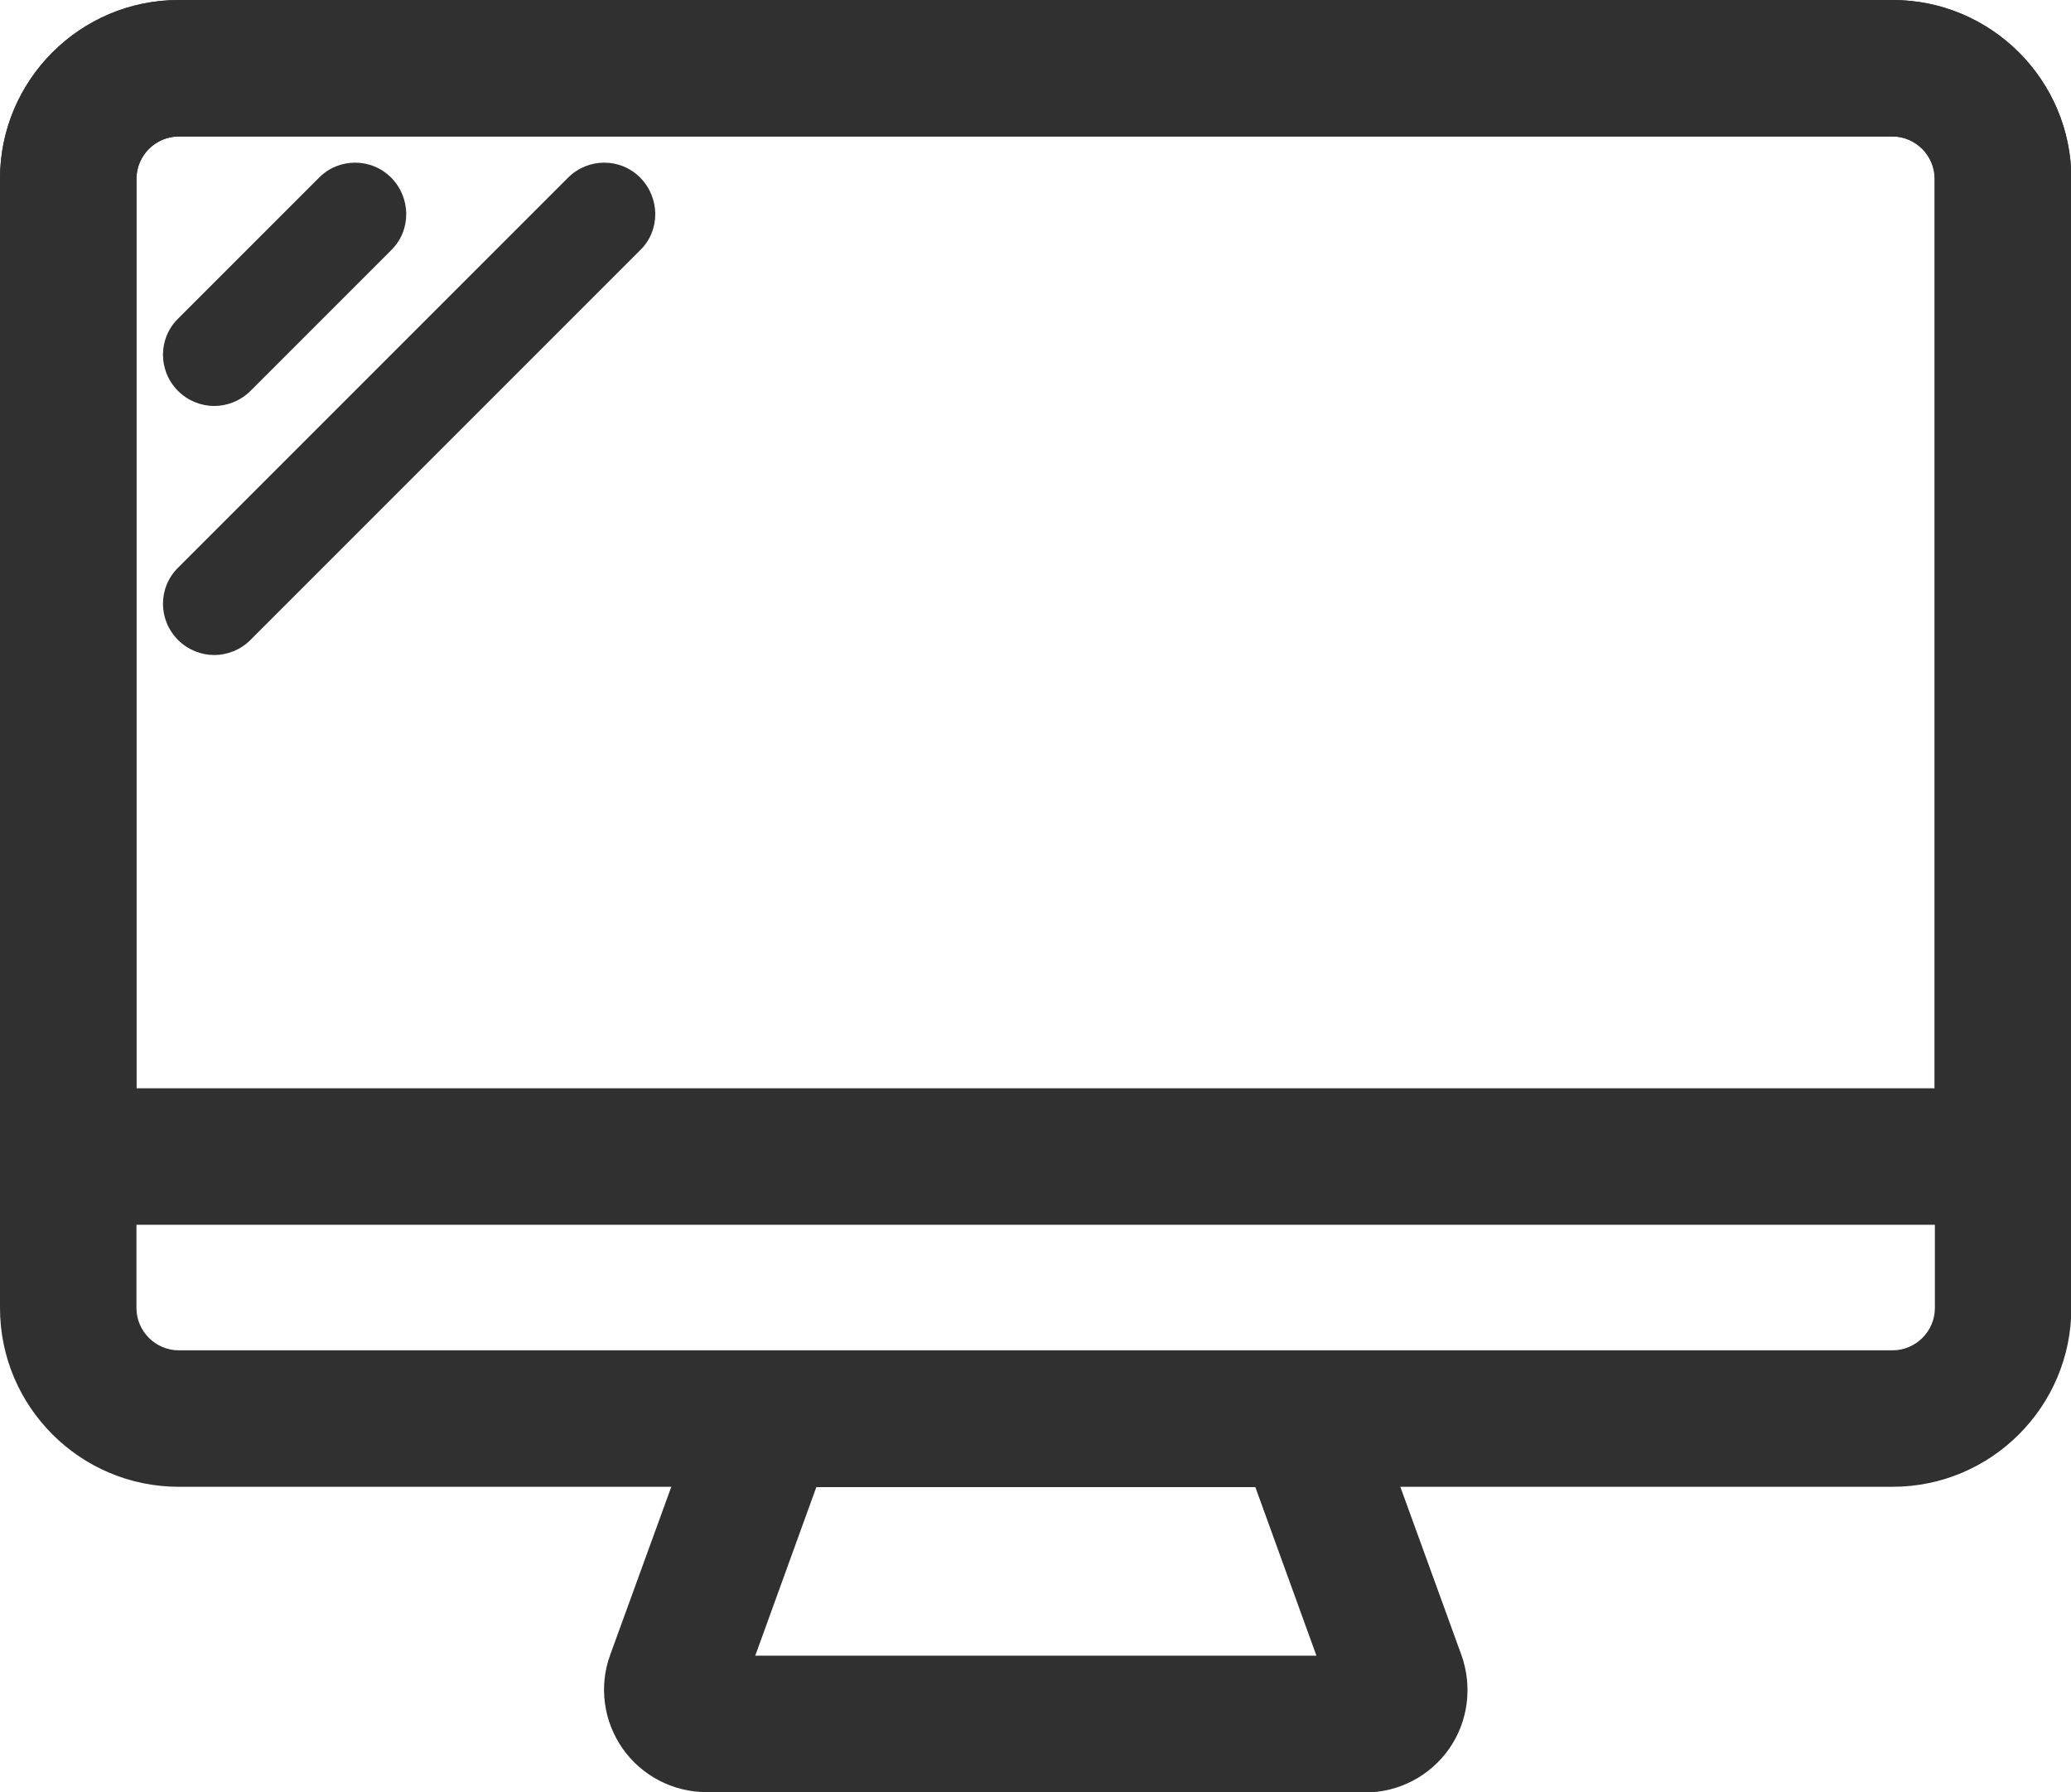 <?xml version="1.0" encoding="UTF-8"?> <svg xmlns="http://www.w3.org/2000/svg" id="Calque_2" data-name="Calque 2" viewBox="0 0 60.71 52.53"><defs><style> .cls-1 { fill: #303030; stroke-width: 0px; } </style></defs><g id="v2"><path class="cls-1" d="m58.71,35.9H2c-1.1,0-2-.9-2-2V5.24C0,2.35,2.35,0,5.24,0h50.24c2.89,0,5.24,2.35,5.24,5.24v28.66c0,1.1-.9,2-2,2ZM4,31.9h52.71V5.24c0-.68-.56-1.24-1.24-1.24H5.24c-.68,0-1.24.56-1.24,1.24v26.66Z"></path><path class="cls-1" d="m40.01,52.53h-19.3c-.98,0-1.9-.48-2.46-1.28-.56-.8-.7-1.83-.36-2.75l2.76-7.59c.29-.79,1.04-1.32,1.88-1.32h15.67c.84,0,1.59.53,1.88,1.32l2.76,7.6c.33.92.2,1.95-.36,2.75-.56.8-1.48,1.28-2.46,1.28Zm-17.88-4h16.46l-1.79-4.94h-12.87l-1.79,4.94Z"></path><path class="cls-1" d="m6.28,11.9c-.38,0-.77-.15-1.06-.44-.59-.59-.59-1.54,0-2.12l4.13-4.13c.58-.59,1.54-.59,2.12,0s.59,1.54,0,2.12l-4.13,4.13c-.29.29-.68.44-1.06.44Z"></path><path class="cls-1" d="m6.28,19.2c-.38,0-.77-.15-1.06-.44-.59-.59-.59-1.54,0-2.12l11.43-11.43c.59-.59,1.54-.59,2.12,0s.59,1.54,0,2.12l-11.43,11.43c-.29.29-.68.44-1.06.44Z"></path><path class="cls-1" d="m55.47,43.58H5.24c-2.89,0-5.24-2.35-5.24-5.24V5.24C0,2.35,2.35,0,5.24,0h50.24c2.89,0,5.24,2.35,5.24,5.24v33.1c0,2.89-2.35,5.24-5.24,5.24ZM5.24,4c-.68,0-1.24.56-1.24,1.24v33.1c0,.68.56,1.24,1.24,1.24h50.24c.68,0,1.24-.56,1.24-1.24V5.24c0-.68-.56-1.24-1.24-1.24H5.24Z"></path></g></svg> 